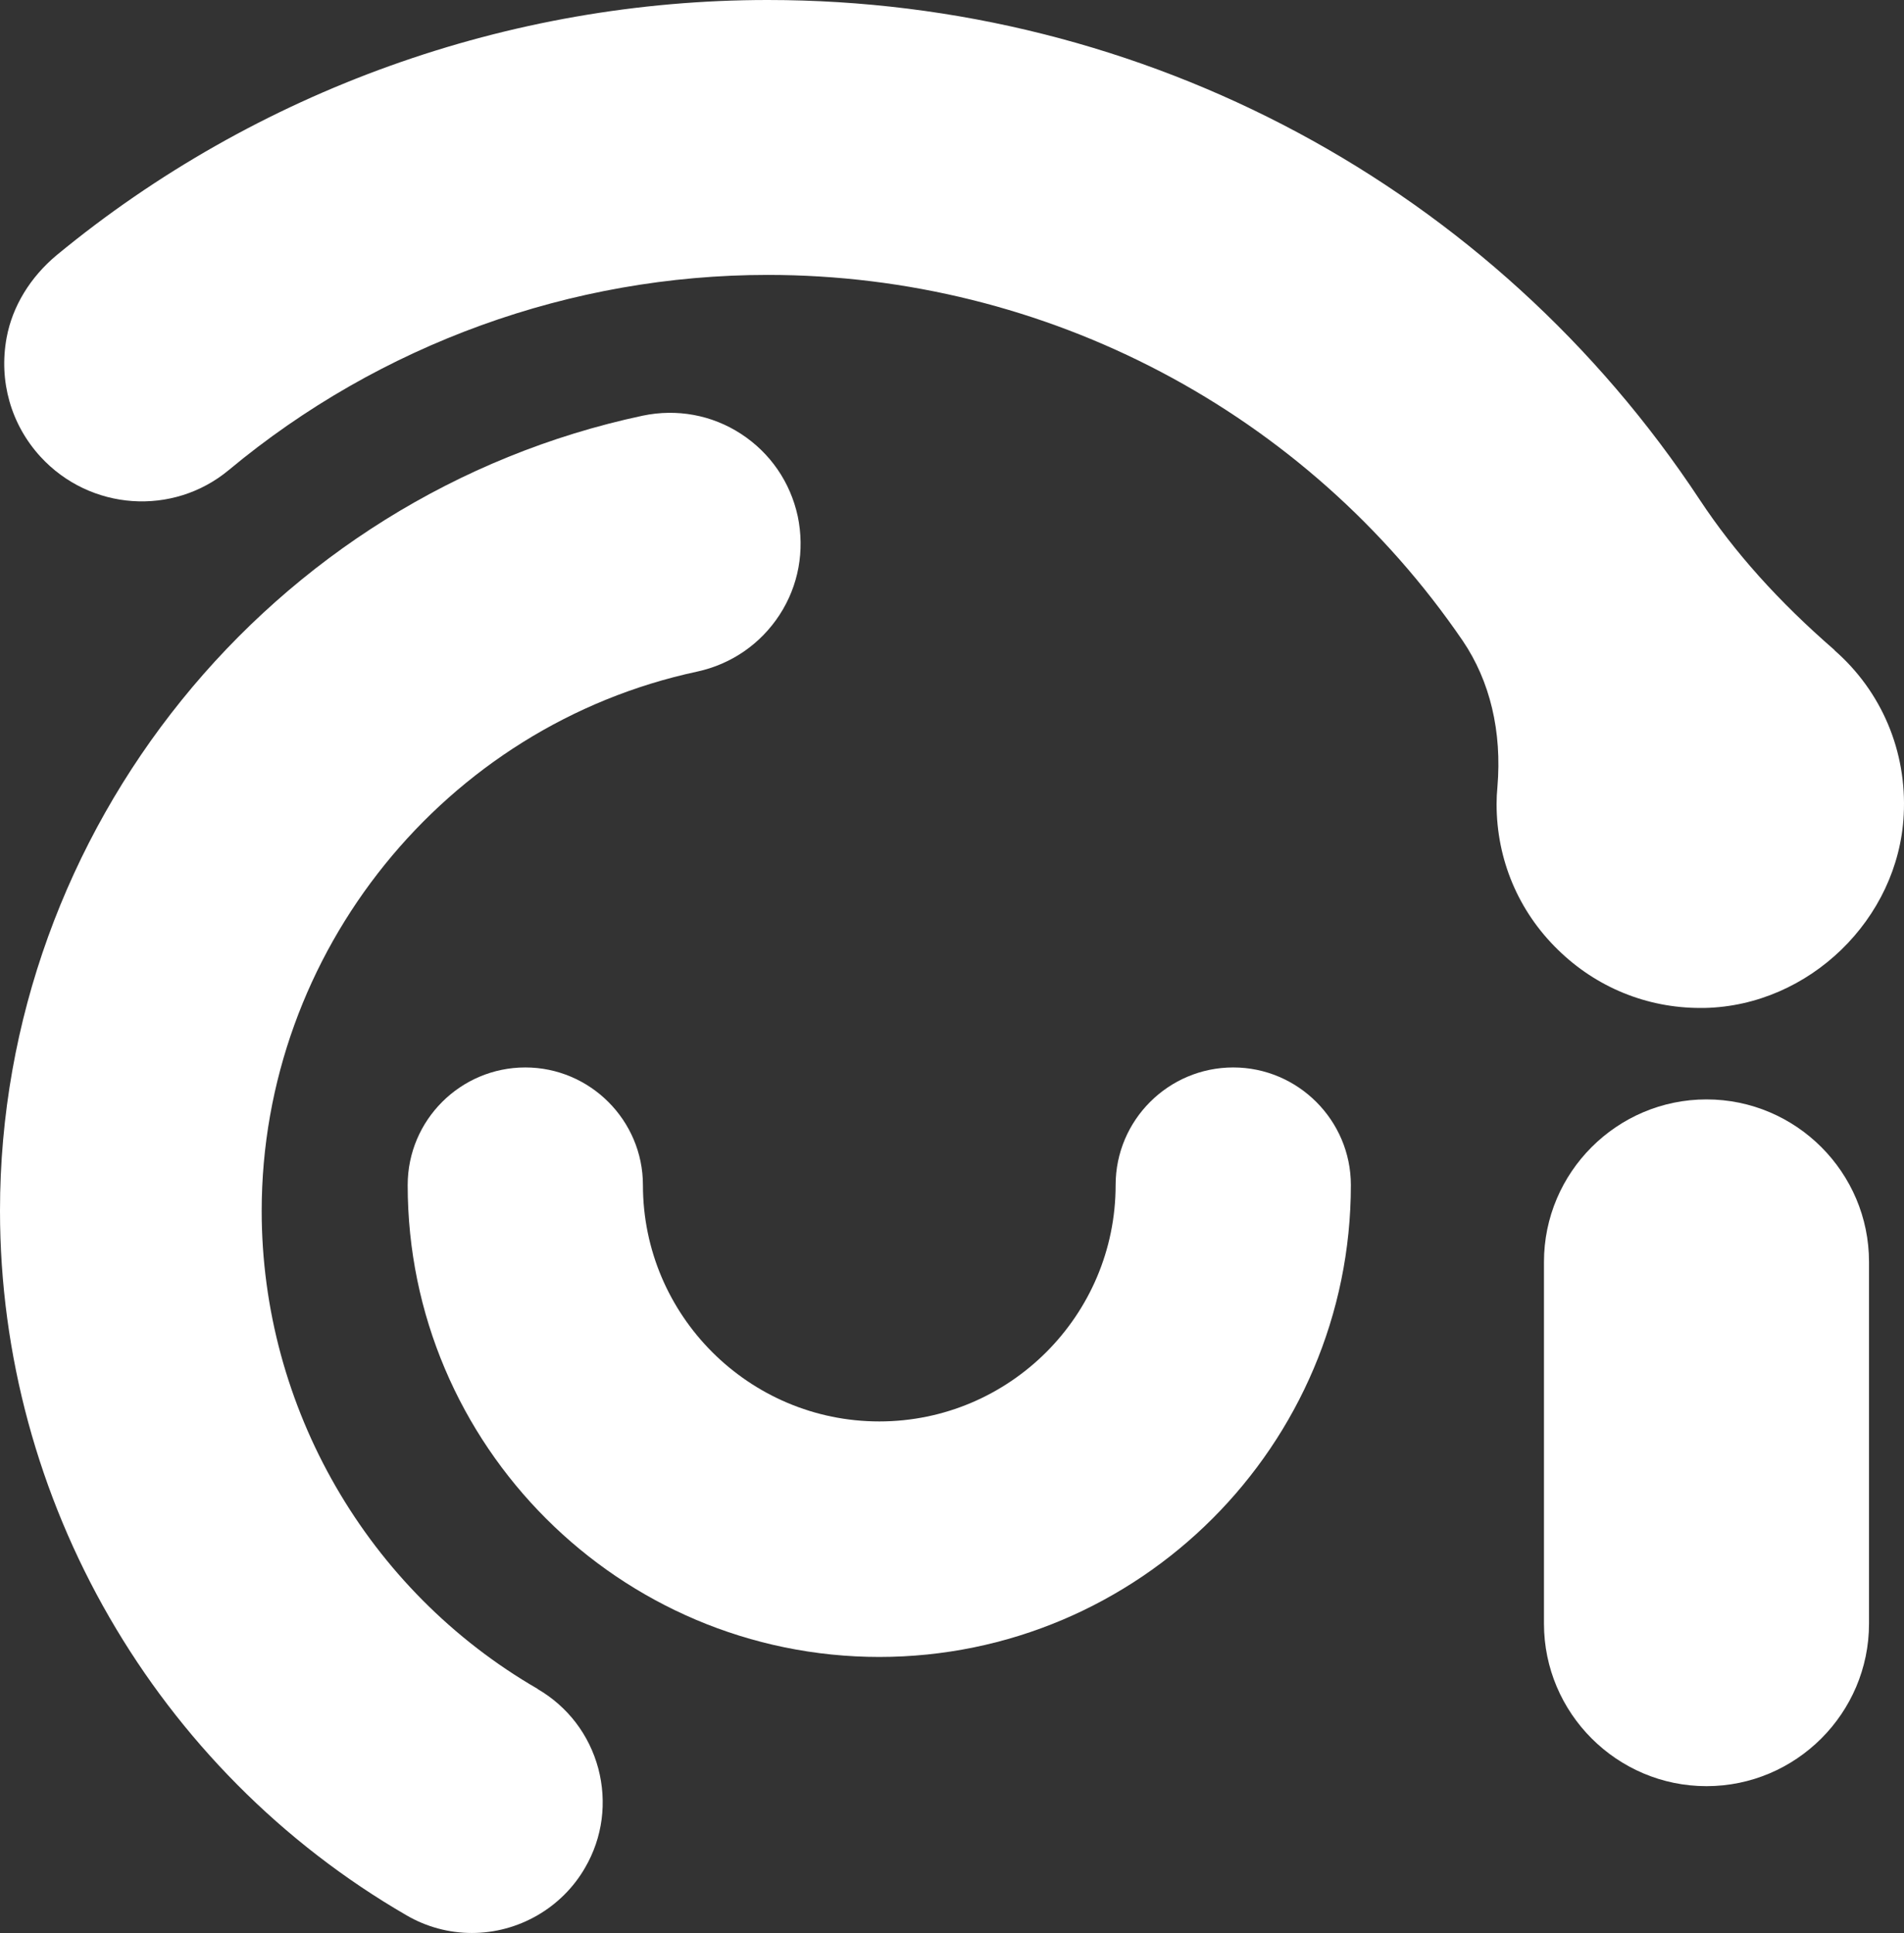 <?xml version="1.0" encoding="UTF-8"?><svg id="Layer_1" xmlns="http://www.w3.org/2000/svg" viewBox="0 0 69.12 70.17"><rect x="0" y="0" width="69.12" height="70.17" fill="#333333" stroke="none"/><defs><style>.cls-1{fill:#fff;}</style></defs><path class="cls-1" d="m61.95,39.91c-3.25,0-5.9,2.65-5.9,5.9v13.13c0,3.25,2.65,5.9,5.9,5.9s5.9-2.65,5.9-5.9v-13.13c0-3.25-2.65-5.9-5.9-5.9Z"/><path class="cls-1" d="m31.93,60.15c-9.44,0-17.13-7.68-17.13-17.13,0-2.36,1.92-4.27,4.27-4.27s4.27,1.92,4.27,4.27c0,4.73,3.85,8.58,8.58,8.58s8.58-3.85,8.58-8.58c0-2.36,1.92-4.27,4.27-4.27s4.27,1.92,4.27,4.27c0,9.44-7.68,17.13-17.13,17.13Z"/><path class="cls-1" d="m19.52,61.31c-6.18-3.57-10.02-10.22-10.02-17.35,0-9.39,6.65-17.62,15.81-19.58,1.24-.27,2.3-1,2.99-2.06.69-1.06.92-2.33.66-3.58-.27-1.24-1-2.3-2.06-2.99s-2.33-.92-3.57-.66C9.81,17.97,0,30.12,0,43.95c0,10.51,5.66,20.31,14.76,25.58.72.42,1.54.64,2.37.64,1.69,0,3.27-.91,4.11-2.37.64-1.1.8-2.38.48-3.6-.33-1.23-1.11-2.25-2.21-2.89Z"/><path class="cls-1" d="m66.6,23.6c-2.05-1.78-3.64-3.56-4.89-5.45C54.22,6.79,41.57,0,27.87,0,18.47,0,9.3,3.29,2.06,9.26c-.96.8-1.61,1.86-1.82,3-.29,1.58.16,3.15,1.23,4.32,1.8,1.96,4.81,2.17,6.84.48,5.49-4.57,12.43-7.08,19.56-7.08,10.12,0,19.55,4.97,25.23,13.28.99,1.46,1.43,3.29,1.26,5.31-.02.21-.03.41-.03.62,0,2.01.79,3.89,2.23,5.29,1.39,1.36,3.22,2.11,5.16,2.11h.16c3.8-.08,7.04-3.23,7.23-7.01.12-2.3-.8-4.48-2.52-5.98Z"/></svg>